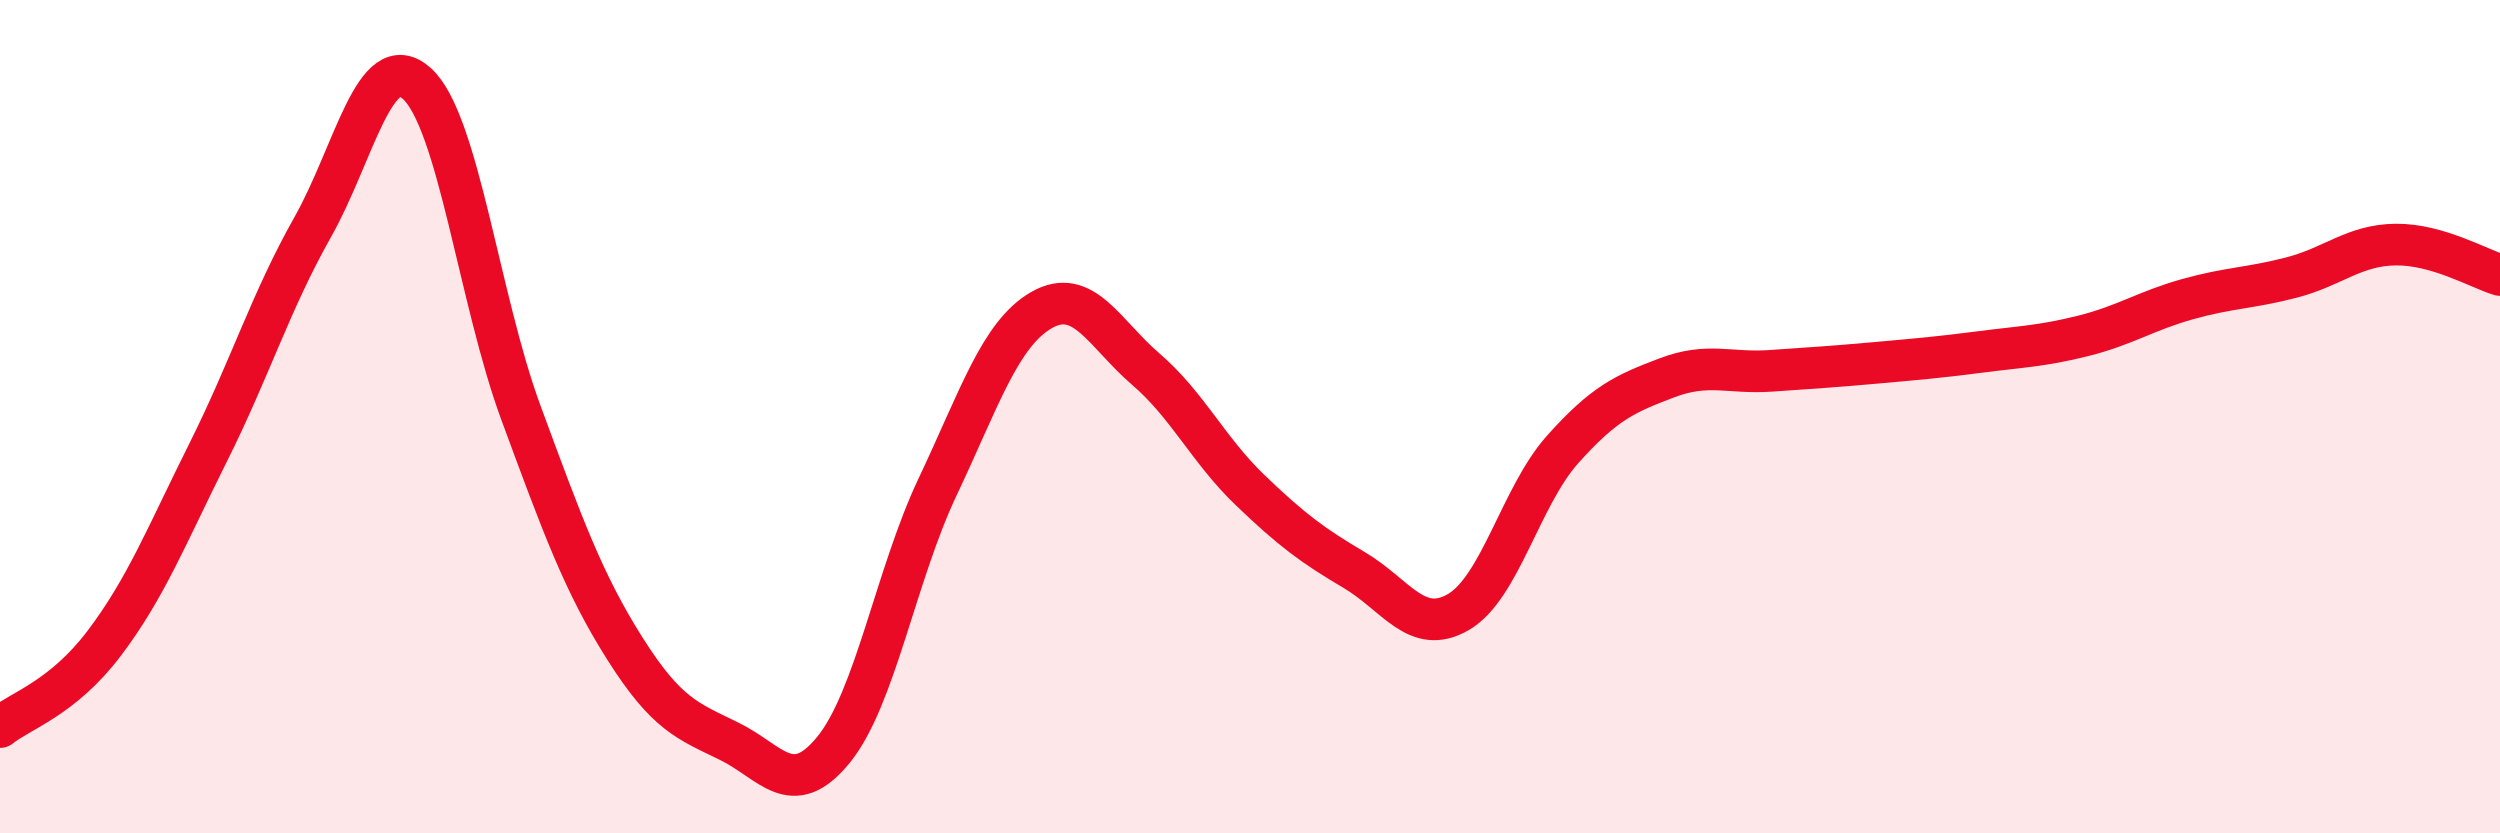 
    <svg width="60" height="20" viewBox="0 0 60 20" xmlns="http://www.w3.org/2000/svg">
      <path
        d="M 0,17.45 C 0.5,17.05 1.5,16.76 2.5,15.44 C 3.5,14.12 4,12.85 5,10.85 C 6,8.85 6.5,7.23 7.5,5.46 C 8.5,3.69 9,1.11 10,2 C 11,2.89 11.5,7.19 12.5,9.9 C 13.5,12.61 14,13.99 15,15.57 C 16,17.15 16.5,17.3 17.5,17.79 C 18.5,18.28 19,19.22 20,18 C 21,16.78 21.5,13.8 22.5,11.69 C 23.5,9.58 24,8.01 25,7.44 C 26,6.87 26.5,8 27.5,8.86 C 28.5,9.72 29,10.8 30,11.76 C 31,12.72 31.5,13.09 32.5,13.68 C 33.5,14.27 34,15.27 35,14.69 C 36,14.11 36.5,11.91 37.5,10.79 C 38.5,9.67 39,9.45 40,9.07 C 41,8.69 41.5,8.97 42.5,8.9 C 43.5,8.83 44,8.8 45,8.71 C 46,8.62 46.5,8.58 47.5,8.45 C 48.5,8.32 49,8.31 50,8.06 C 51,7.81 51.5,7.46 52.5,7.18 C 53.5,6.9 54,6.92 55,6.66 C 56,6.4 56.5,5.88 57.5,5.87 C 58.5,5.86 59.5,6.45 60,6.6L60 20L0 20Z"
        fill="#EB0A25"
        opacity="0.1"
        stroke-linecap="round"
        stroke-linejoin="round"
      />
      <path
        d="M 0,17.45 C 0.5,17.05 1.5,16.76 2.5,15.44 C 3.5,14.12 4,12.85 5,10.85 C 6,8.85 6.5,7.23 7.5,5.46 C 8.5,3.69 9,1.11 10,2 C 11,2.89 11.5,7.19 12.5,9.9 C 13.5,12.61 14,13.99 15,15.57 C 16,17.15 16.5,17.3 17.5,17.79 C 18.5,18.28 19,19.22 20,18 C 21,16.78 21.5,13.8 22.5,11.69 C 23.5,9.58 24,8.01 25,7.44 C 26,6.87 26.5,8 27.5,8.86 C 28.5,9.72 29,10.8 30,11.76 C 31,12.72 31.5,13.09 32.5,13.68 C 33.5,14.27 34,15.27 35,14.69 C 36,14.11 36.5,11.91 37.5,10.79 C 38.5,9.67 39,9.45 40,9.07 C 41,8.69 41.5,8.97 42.5,8.9 C 43.5,8.83 44,8.8 45,8.71 C 46,8.62 46.5,8.58 47.5,8.45 C 48.5,8.32 49,8.31 50,8.06 C 51,7.81 51.5,7.46 52.5,7.18 C 53.5,6.9 54,6.92 55,6.66 C 56,6.4 56.5,5.88 57.5,5.87 C 58.5,5.86 59.5,6.45 60,6.6"
        stroke="#EB0A25"
        stroke-width="1"
        fill="none"
        stroke-linecap="round"
        stroke-linejoin="round"
      />
    </svg>
  